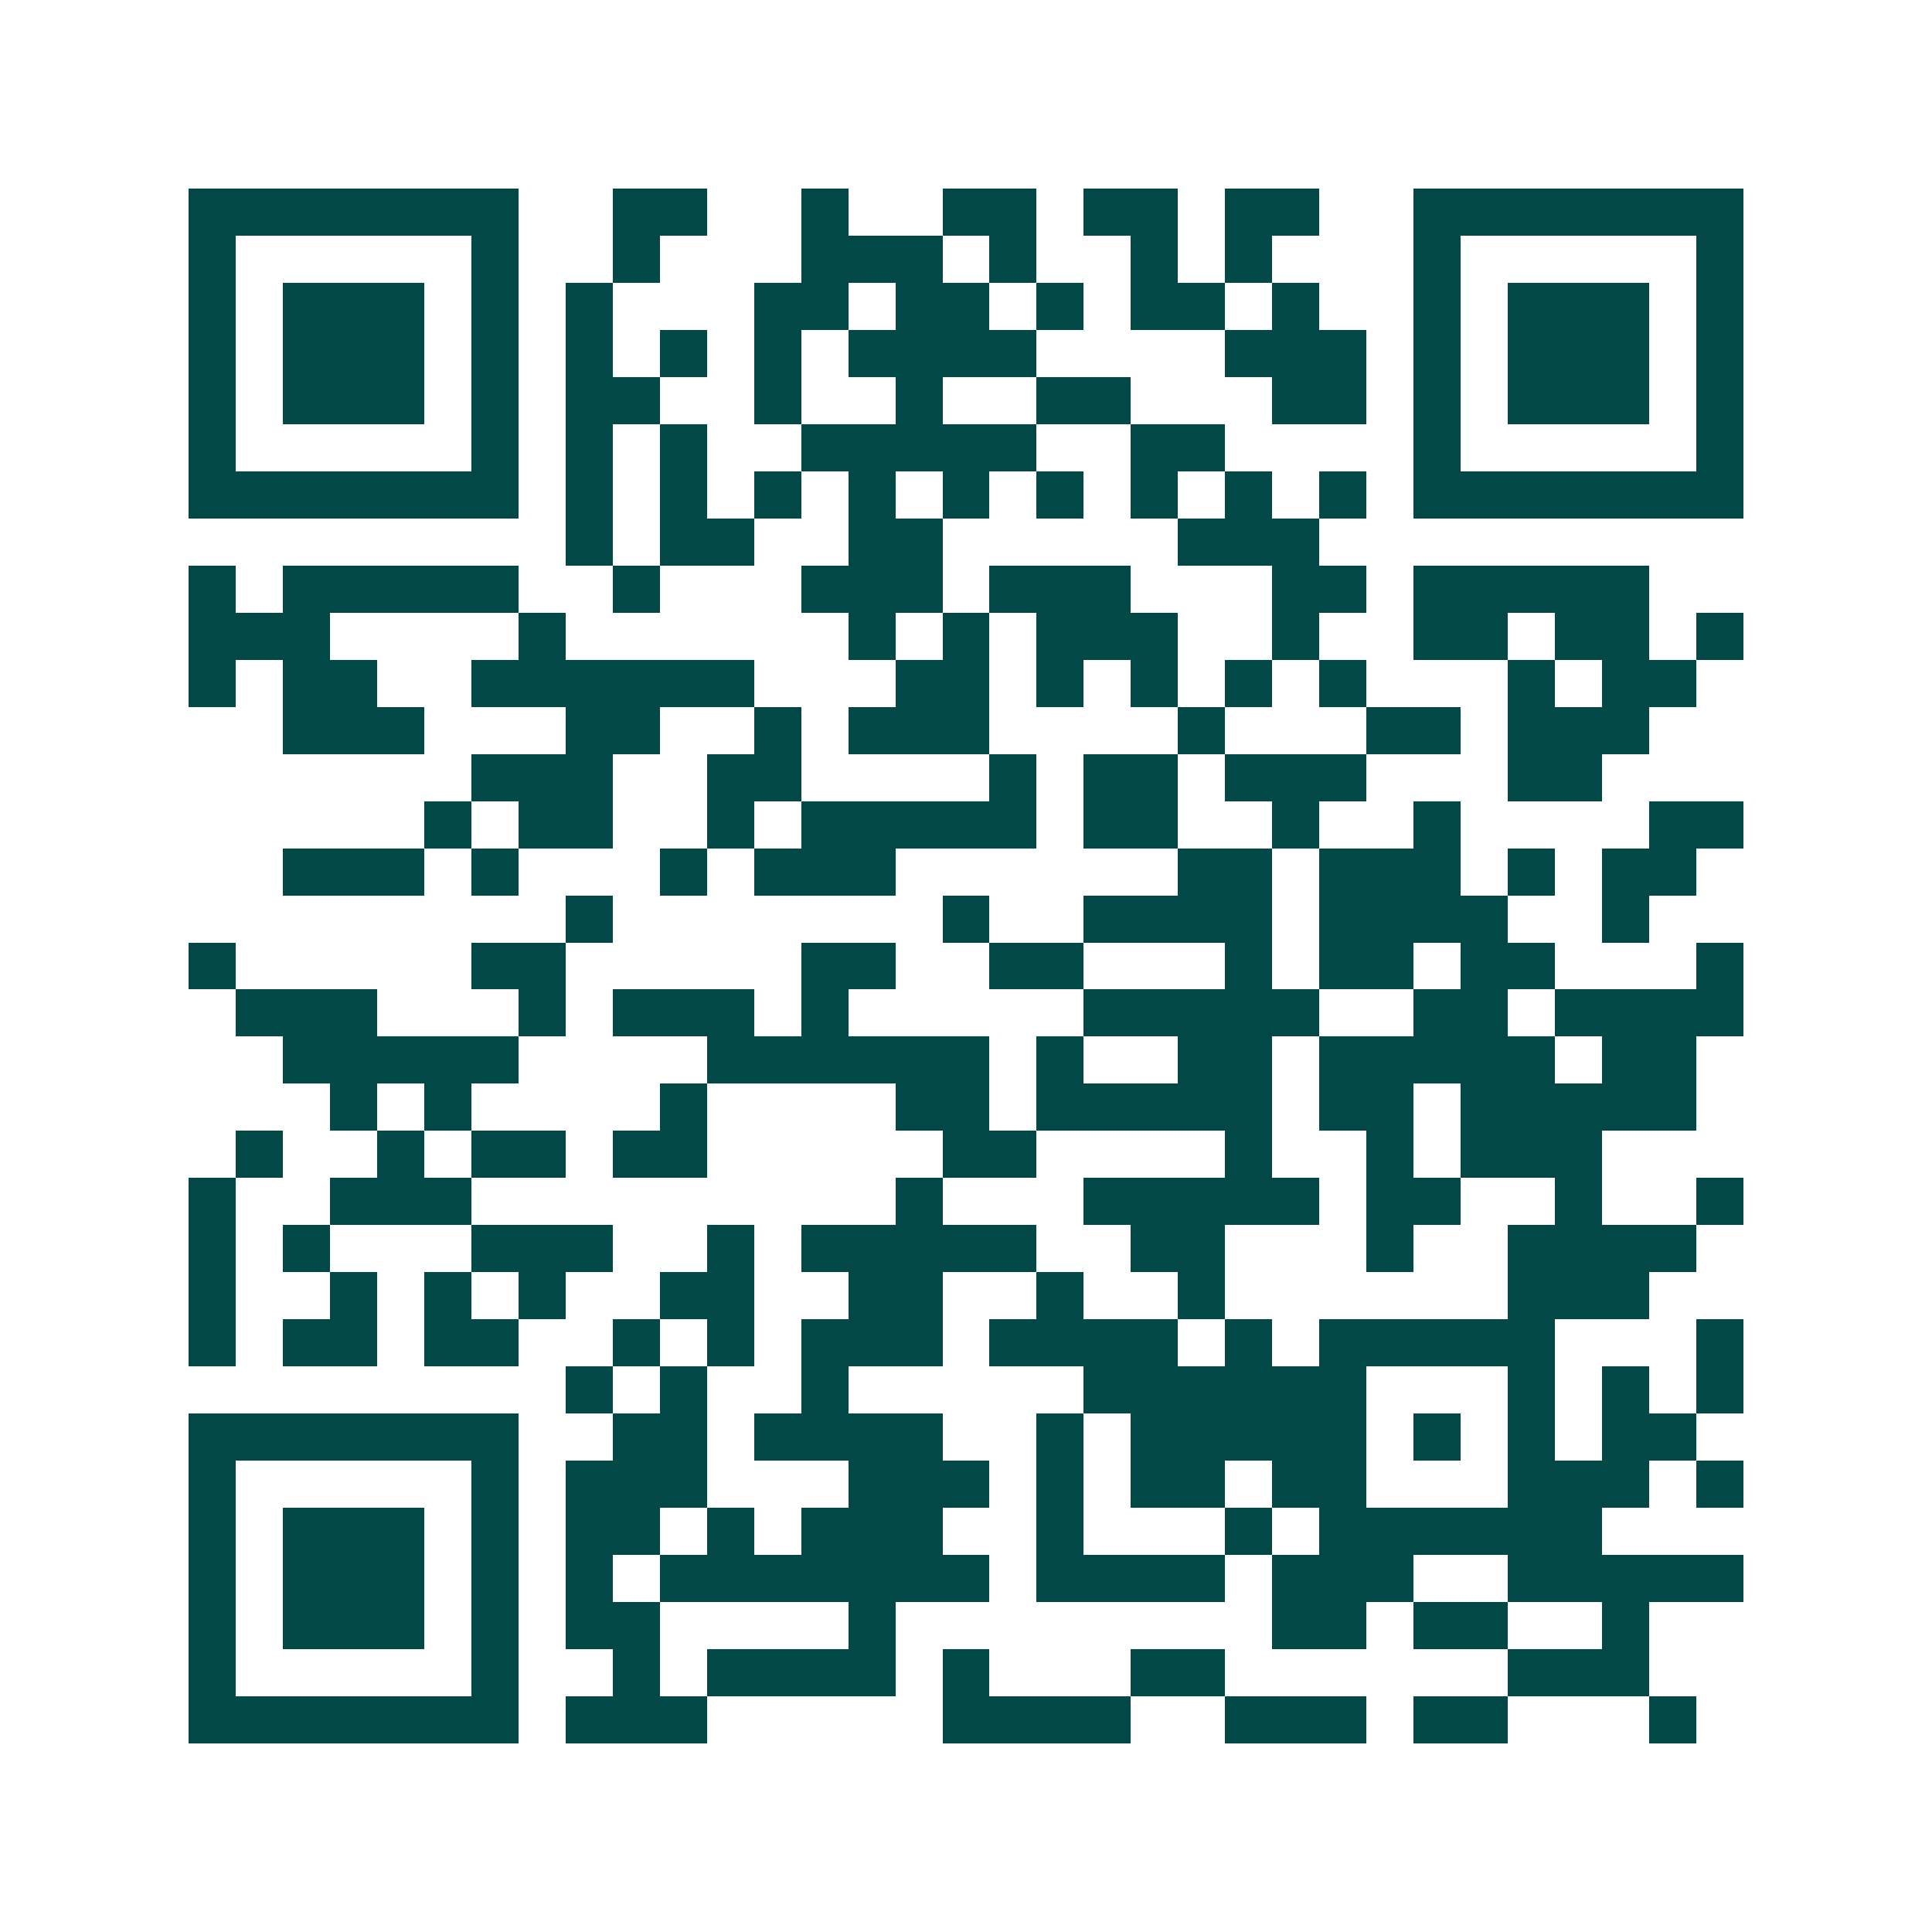 <svg xmlns="http://www.w3.org/2000/svg" width="200" height="200" viewBox="0 0 41 41" shape-rendering="crispEdges"><path fill="#ffffff" d="M0 0h41v41H0z"/><path stroke="#014847" d="M4 4.5h7m2 0h2m2 0h1m2 0h2m1 0h2m1 0h2m2 0h7M4 5.5h1m5 0h1m2 0h1m3 0h3m1 0h1m2 0h1m1 0h1m3 0h1m5 0h1M4 6.5h1m1 0h3m1 0h1m1 0h1m3 0h2m1 0h2m1 0h1m1 0h2m1 0h1m2 0h1m1 0h3m1 0h1M4 7.5h1m1 0h3m1 0h1m1 0h1m1 0h1m1 0h1m1 0h4m4 0h3m1 0h1m1 0h3m1 0h1M4 8.5h1m1 0h3m1 0h1m1 0h2m2 0h1m2 0h1m2 0h2m3 0h2m1 0h1m1 0h3m1 0h1M4 9.5h1m5 0h1m1 0h1m1 0h1m2 0h5m2 0h2m4 0h1m5 0h1M4 10.5h7m1 0h1m1 0h1m1 0h1m1 0h1m1 0h1m1 0h1m1 0h1m1 0h1m1 0h1m1 0h7M12 11.5h1m1 0h2m2 0h2m5 0h3M4 12.5h1m1 0h5m2 0h1m3 0h3m1 0h3m3 0h2m1 0h5M4 13.5h3m4 0h1m6 0h1m1 0h1m1 0h3m2 0h1m2 0h2m1 0h2m1 0h1M4 14.5h1m1 0h2m2 0h6m3 0h2m1 0h1m1 0h1m1 0h1m1 0h1m3 0h1m1 0h2M6 15.5h3m3 0h2m2 0h1m1 0h3m4 0h1m3 0h2m1 0h3M10 16.5h3m2 0h2m4 0h1m1 0h2m1 0h3m3 0h2M9 17.5h1m1 0h2m2 0h1m1 0h5m1 0h2m2 0h1m2 0h1m4 0h2M6 18.5h3m1 0h1m3 0h1m1 0h3m6 0h2m1 0h3m1 0h1m1 0h2M12 19.5h1m7 0h1m2 0h4m1 0h4m2 0h1M4 20.5h1m5 0h2m5 0h2m2 0h2m3 0h1m1 0h2m1 0h2m3 0h1M5 21.5h3m3 0h1m1 0h3m1 0h1m5 0h5m2 0h2m1 0h4M6 22.5h5m4 0h6m1 0h1m2 0h2m1 0h5m1 0h2M7 23.5h1m1 0h1m4 0h1m4 0h2m1 0h5m1 0h2m1 0h5M5 24.5h1m2 0h1m1 0h2m1 0h2m5 0h2m4 0h1m2 0h1m1 0h3M4 25.5h1m2 0h3m9 0h1m3 0h5m1 0h2m2 0h1m2 0h1M4 26.5h1m1 0h1m3 0h3m2 0h1m1 0h5m2 0h2m3 0h1m2 0h4M4 27.5h1m2 0h1m1 0h1m1 0h1m2 0h2m2 0h2m2 0h1m2 0h1m6 0h3M4 28.5h1m1 0h2m1 0h2m2 0h1m1 0h1m1 0h3m1 0h4m1 0h1m1 0h5m3 0h1M12 29.5h1m1 0h1m2 0h1m5 0h6m3 0h1m1 0h1m1 0h1M4 30.5h7m2 0h2m1 0h4m2 0h1m1 0h5m1 0h1m1 0h1m1 0h2M4 31.5h1m5 0h1m1 0h3m3 0h3m1 0h1m1 0h2m1 0h2m3 0h3m1 0h1M4 32.5h1m1 0h3m1 0h1m1 0h2m1 0h1m1 0h3m2 0h1m3 0h1m1 0h6M4 33.5h1m1 0h3m1 0h1m1 0h1m1 0h7m1 0h4m1 0h3m2 0h5M4 34.5h1m1 0h3m1 0h1m1 0h2m4 0h1m8 0h2m1 0h2m2 0h1M4 35.5h1m5 0h1m2 0h1m1 0h4m1 0h1m3 0h2m6 0h3M4 36.5h7m1 0h3m5 0h4m2 0h3m1 0h2m3 0h1"/></svg>
